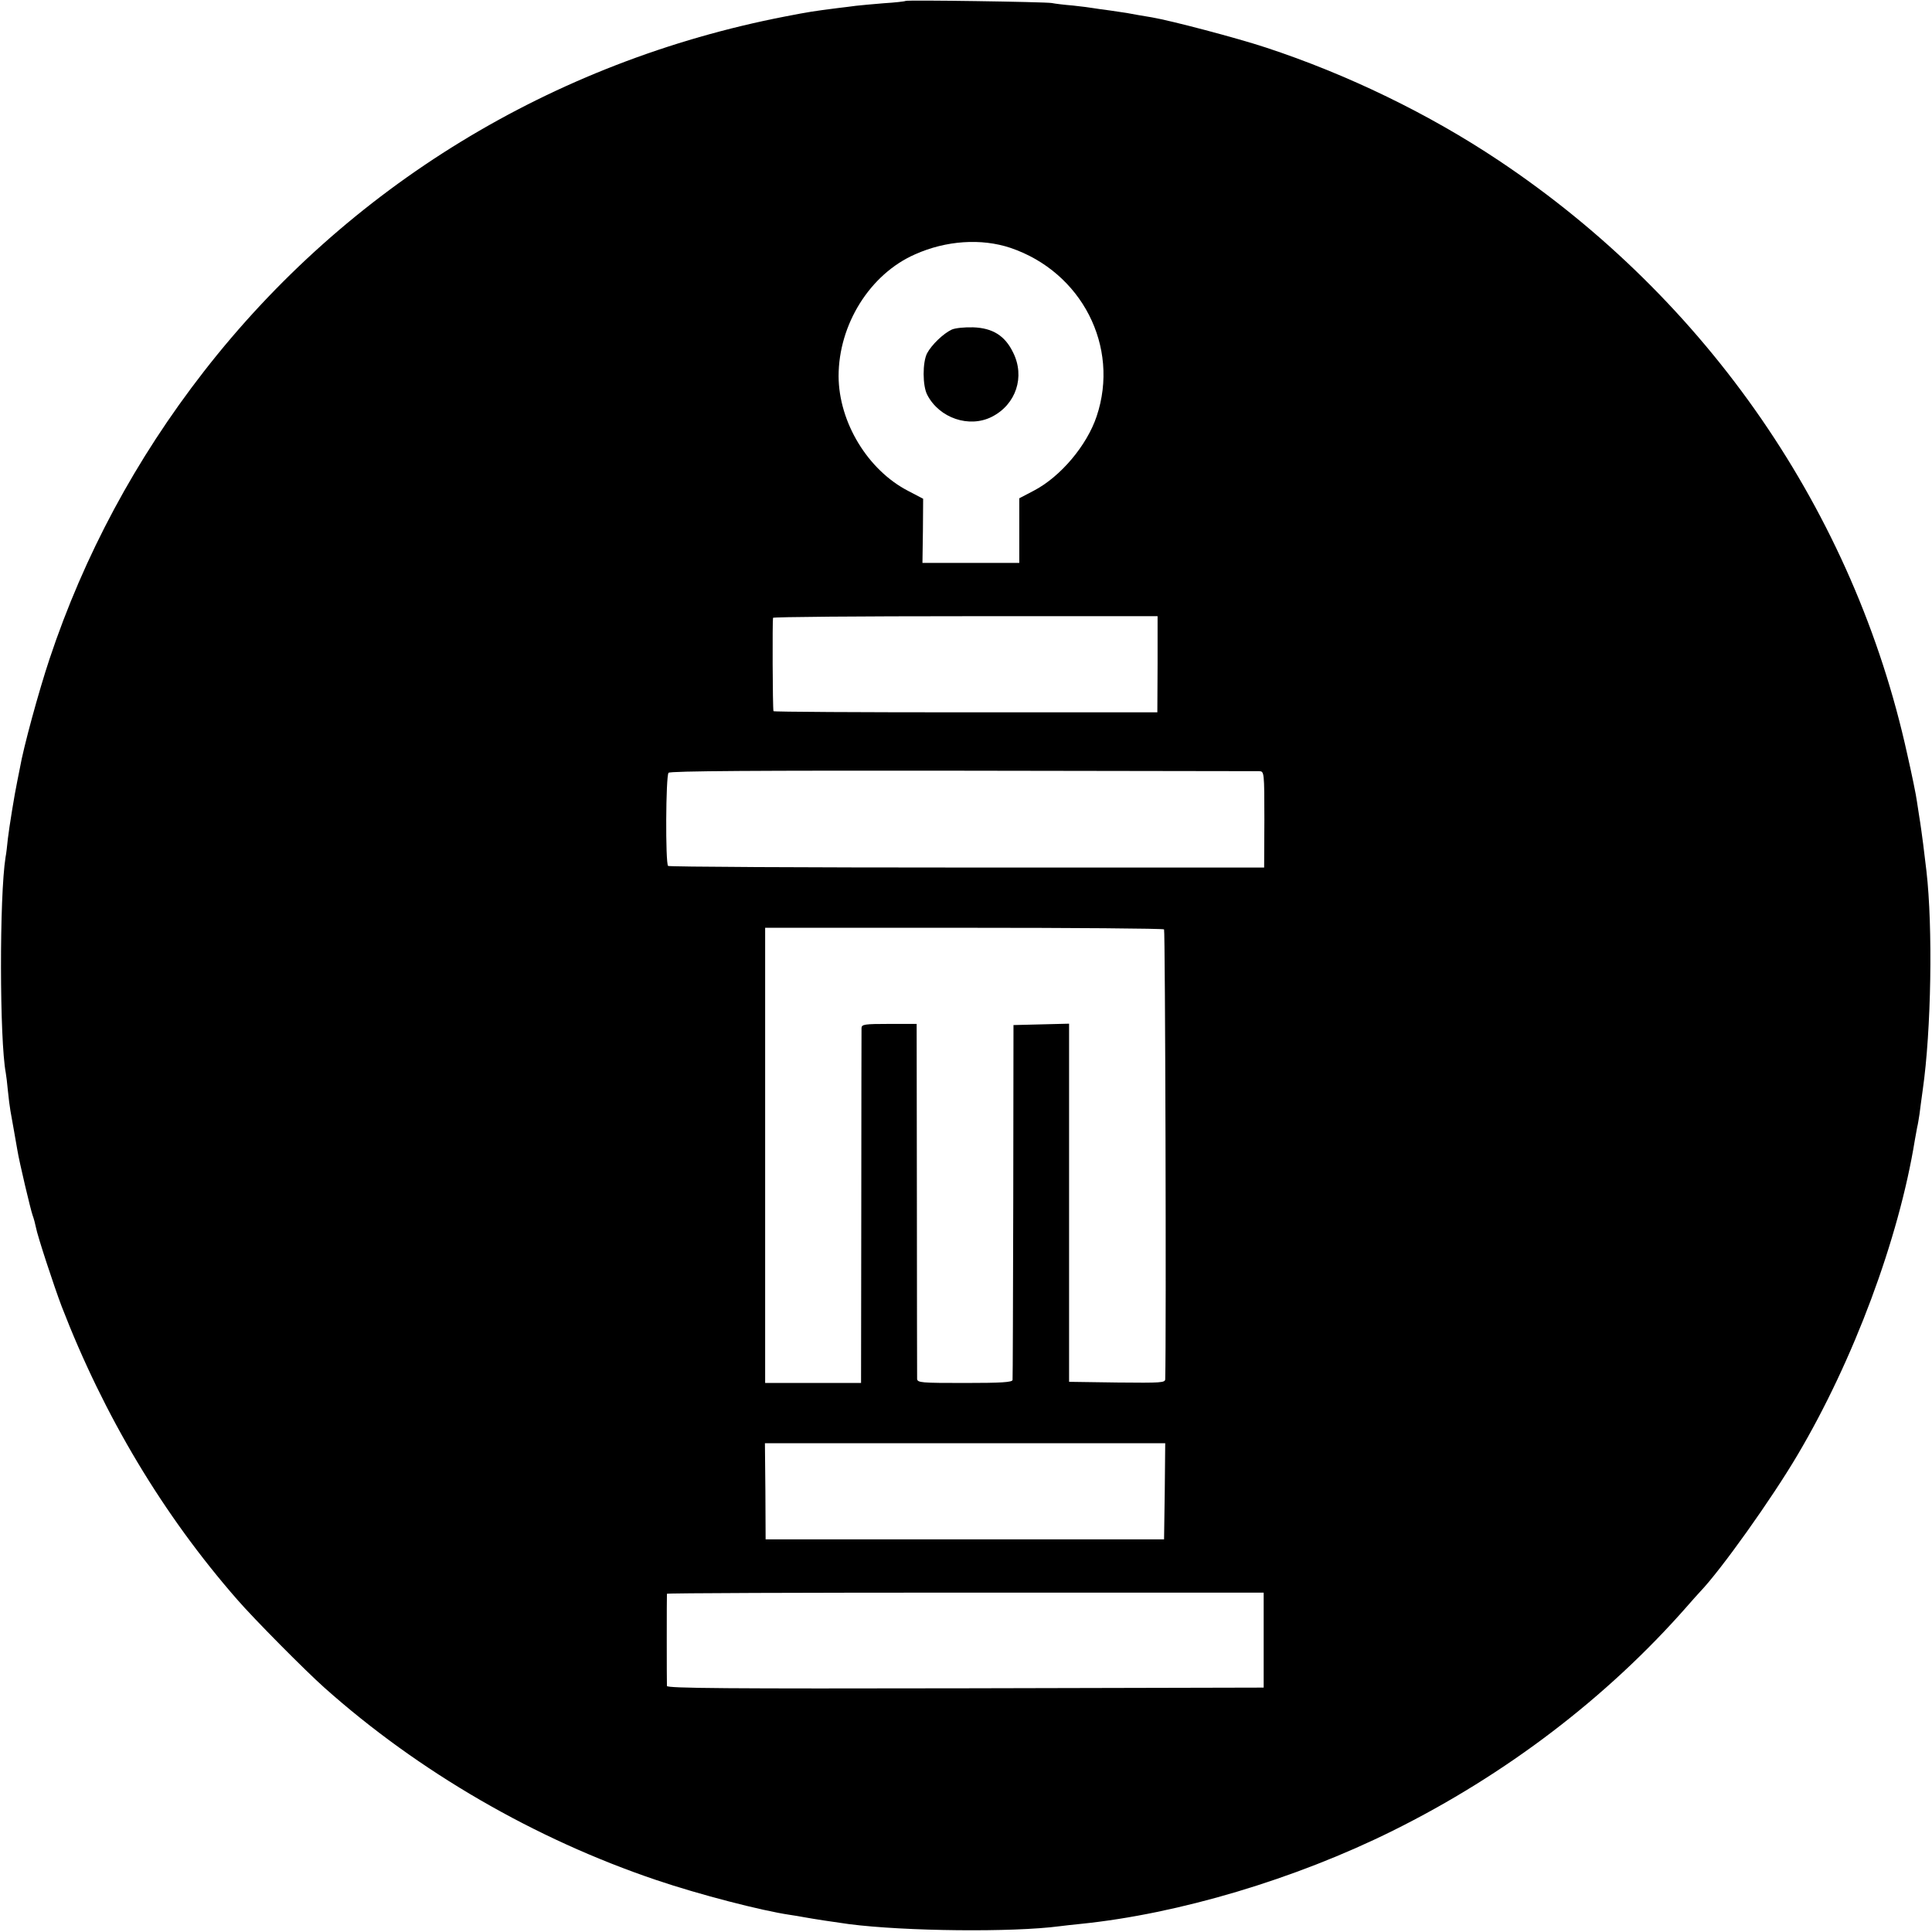 <?xml version="1.0" standalone="no"?>
<!DOCTYPE svg PUBLIC "-//W3C//DTD SVG 20010904//EN"
 "http://www.w3.org/TR/2001/REC-SVG-20010904/DTD/svg10.dtd">
<svg version="1.0" xmlns="http://www.w3.org/2000/svg"
 width="834pt" height="834pt" viewBox="0 0 834 834"
 preserveAspectRatio="xMidYMid meet">
<g transform="translate(0,834) scale(0.1,-0.1)"
fill="#000000" stroke="none">
<path d="M3909 8336 c-2 -2 -44 -7 -94 -10 -49 -4 -103 -9 -120 -11 -16 -2
-52 -7 -80 -10 -102 -13 -122 -16 -225 -36 -1006 -195 -1890 -735 -2511 -1534
-293 -377 -516 -792 -665 -1239 -47 -141 -113 -383 -128 -471 -3 -16 -8 -41
-11 -55 -13 -62 -35 -200 -41 -250 -3 -30 -7 -66 -10 -80 -27 -169 -26 -790 1
-932 2 -10 6 -44 9 -76 3 -31 8 -70 11 -87 3 -16 10 -57 16 -90 6 -33 12 -69
14 -80 8 -50 58 -261 66 -282 5 -13 11 -36 14 -51 6 -35 78 -254 111 -341 183
-474 438 -900 758 -1266 71 -82 295 -308 376 -380 407 -363 909 -654 1434
-831 183 -62 453 -132 576 -150 19 -3 46 -7 60 -10 44 -8 129 -21 195 -30 241
-31 706 -36 910 -9 17 2 57 7 90 10 423 43 926 193 1347 402 488 242 925 575
1270 968 23 27 50 56 58 65 89 93 308 400 420 590 241 407 437 932 506 1359 3
18 8 43 10 55 3 11 7 37 10 56 2 19 9 67 14 105 37 257 44 702 16 945 -13 111
-17 139 -22 175 -3 22 -7 49 -9 60 -2 11 -6 40 -10 65 -3 25 -22 117 -42 205
-229 1042 -861 1960 -1763 2562 -301 201 -653 372 -1006 488 -124 41 -409 116
-491 130 -43 7 -83 14 -109 19 -12 2 -45 7 -74 11 -29 4 -61 8 -71 10 -10 2
-49 7 -86 11 -37 3 -79 8 -93 11 -31 5 -626 14 -631 9z m453 -1066 c307 -104
473 -426 372 -727 -42 -126 -156 -261 -271 -321 l-63 -33 0 -140 0 -139 -209
0 -209 0 2 139 1 138 -65 34 c-174 90 -299 296 -300 495 0 224 136 441 330
526 134 60 286 70 412 28z m635 -1798 l-1 -207 -828 0 c-455 0 -829 2 -829 5
-4 13 -5 396 -2 403 2 4 377 7 832 7 l828 0 0 -208z m439 -461 c21 -1 22 -3
22 -209 l-1 -207 -1282 0 c-706 0 -1287 3 -1291 7 -12 12 -10 390 2 402 7 8
385 10 1270 9 692 -1 1269 -2 1280 -2z m-411 -683 c5 -5 10 -1751 5 -1941 0
-16 -15 -17 -207 -15 l-208 3 0 773 0 773 -120 -3 -120 -3 -1 -760 c-1 -418
-2 -766 -3 -772 -1 -10 -49 -13 -206 -13 -188 0 -205 1 -206 18 0 9 -1 358 -1
775 l-1 757 -119 0 c-105 0 -118 -2 -119 -17 0 -10 -1 -359 -1 -775 l-1 -758
-207 0 -207 0 0 983 0 982 858 0 c471 0 860 -3 864 -7z m3 -2425 l-3 -208
-860 0 -860 0 -1 208 -2 207 864 0 864 0 -2 -207z m427 -643 l0 -205 -1287 -3
c-1027 -2 -1288 0 -1289 10 -1 17 -1 392 0 398 1 3 580 5 1289 5 l1287 0 0
-205z"/>
<path d="M4108 6917 c-36 -17 -86 -65 -106 -102 -20 -39 -20 -141 1 -180 52
-100 181 -144 279 -94 104 53 144 173 91 278 -35 72 -88 105 -172 108 -37 1
-78 -3 -93 -10z"/>
</g>
</svg>
